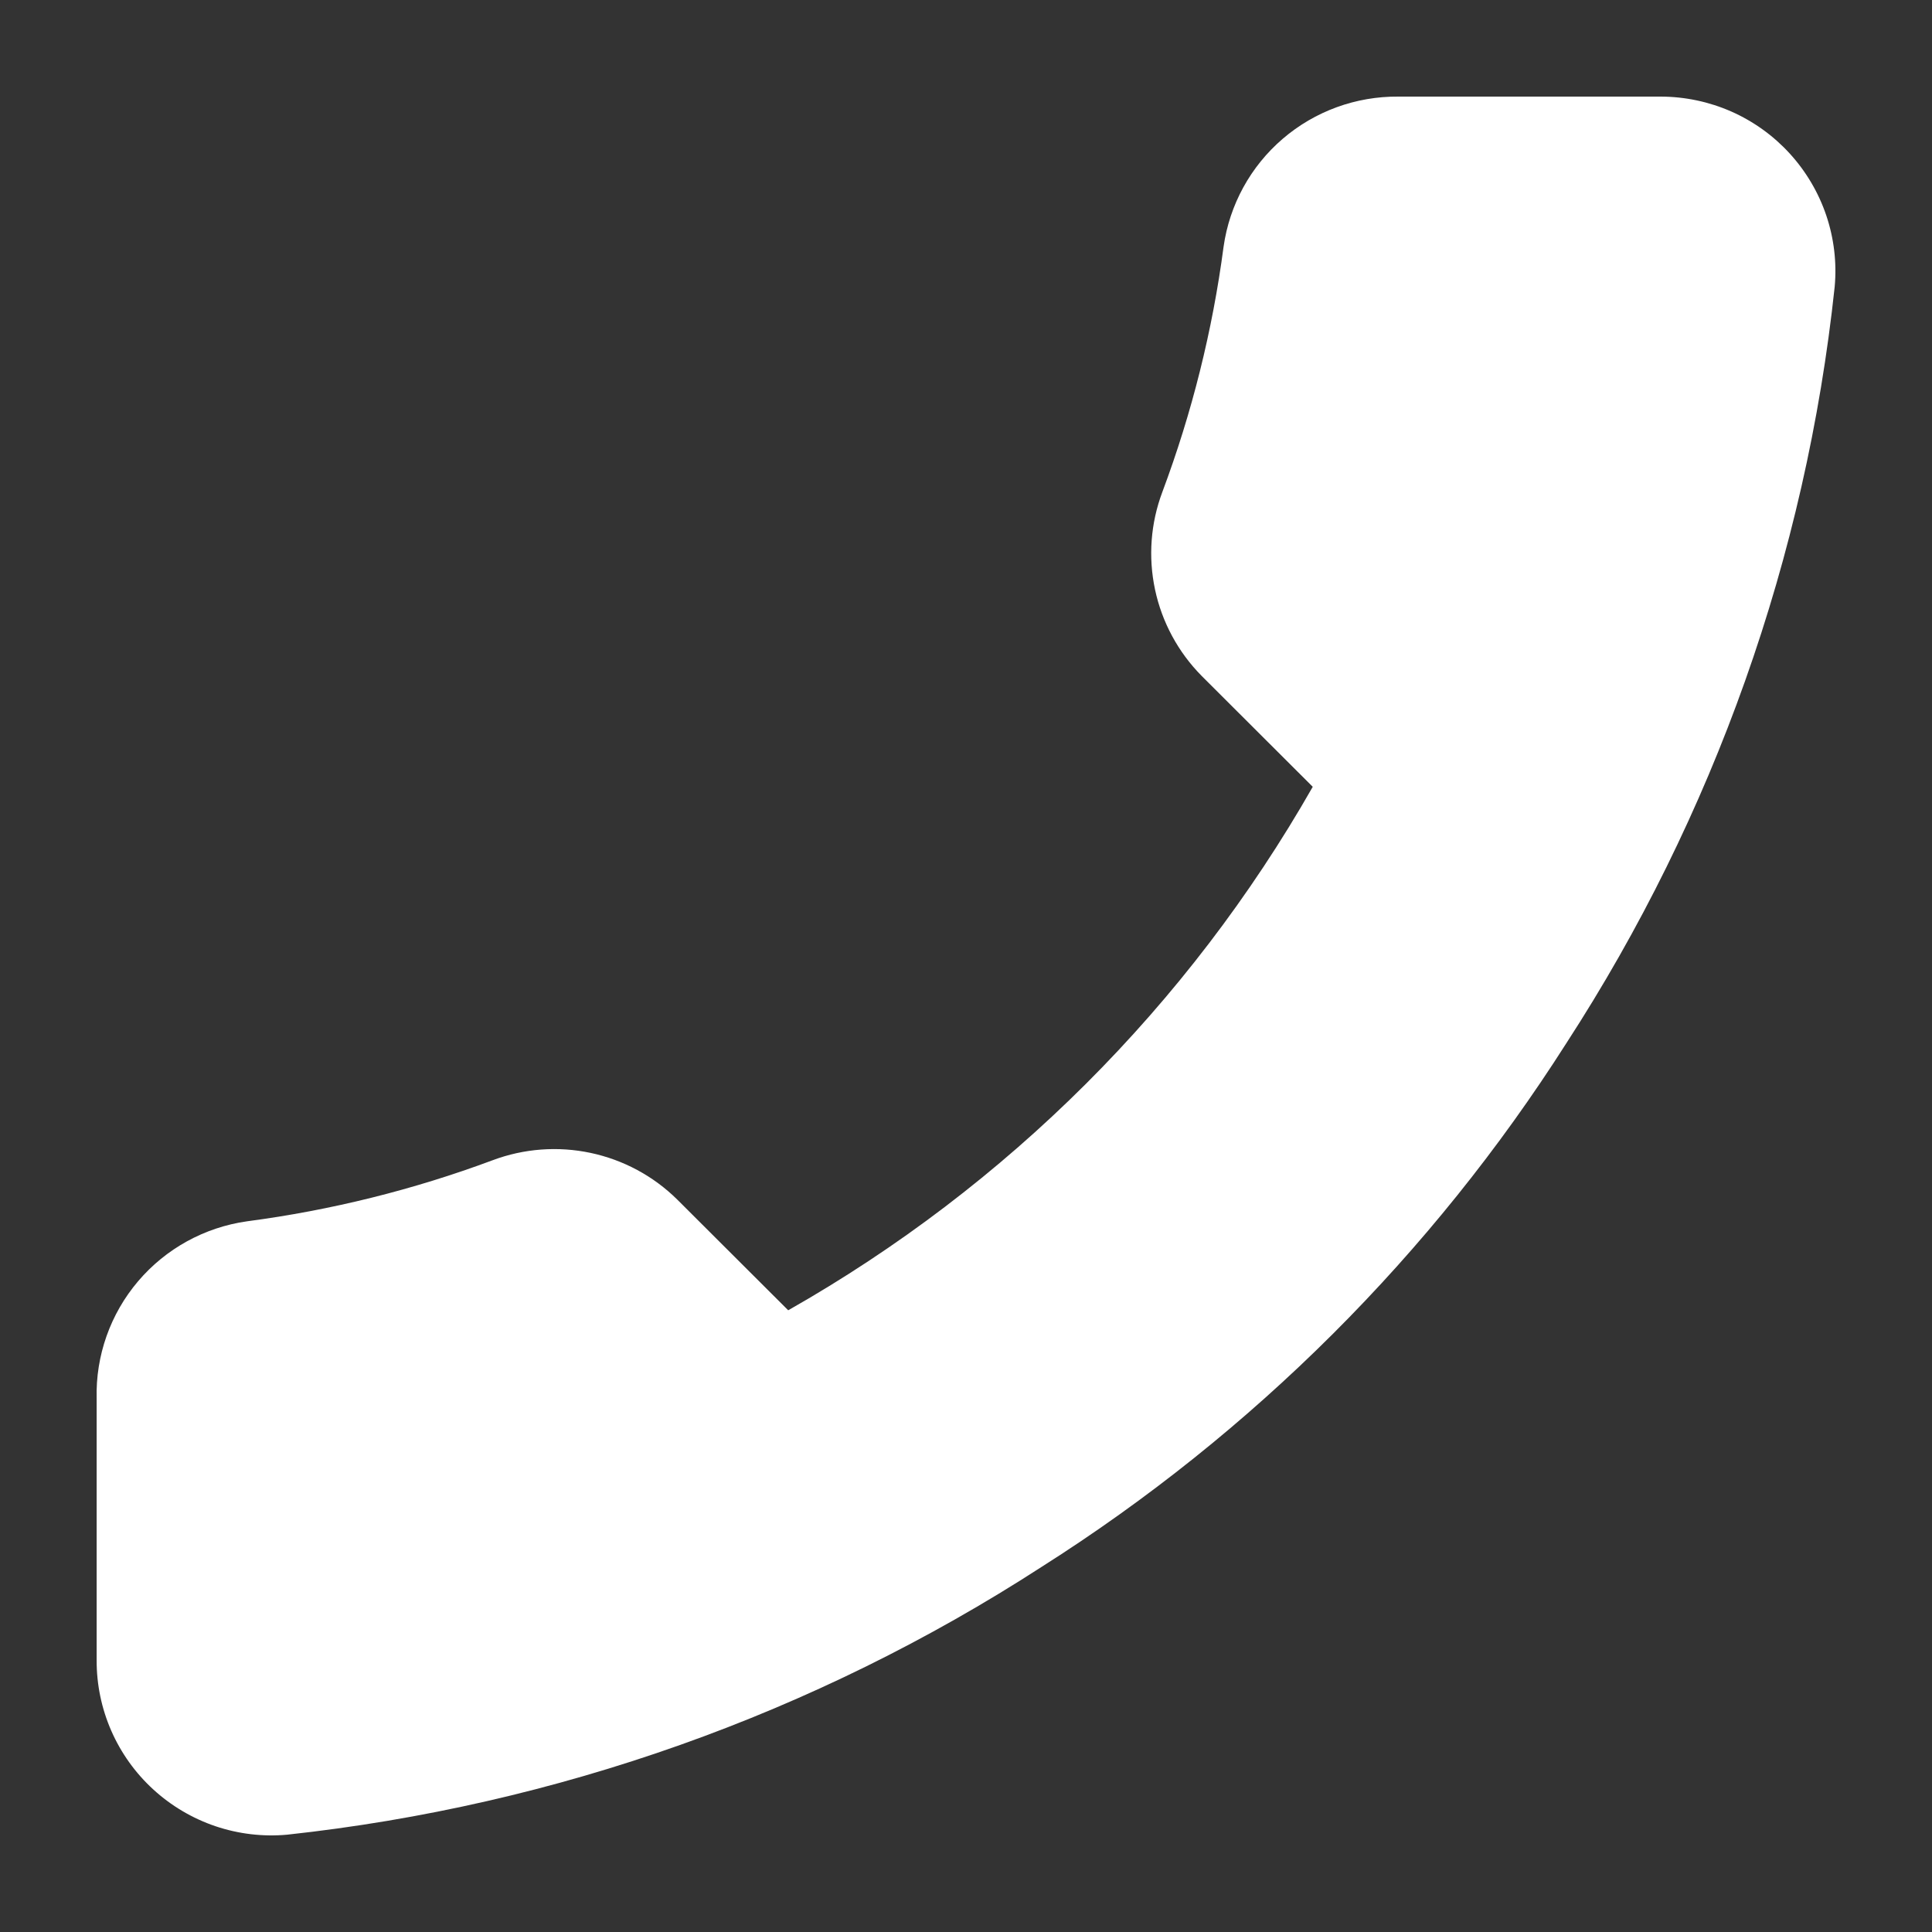 <svg width="40" height="40" viewBox="0 0 40 40" fill="none" xmlns="http://www.w3.org/2000/svg">
<rect x="0" y="0" width="40" height="40" fill="#333333" stroke="none"/>
<path d="M2.001 28.953V34.372C1.999 34.876 2.102 35.373 2.304 35.834C2.506 36.295 2.802 36.709 3.174 37.049C3.545 37.389 3.984 37.648 4.461 37.81C4.939 37.971 5.445 38.031 5.947 37.985C11.517 37.381 16.867 35.482 21.568 32.439C25.941 29.666 29.649 25.965 32.428 21.601C35.487 16.888 37.391 11.522 37.985 5.938C38.031 5.439 37.971 4.935 37.811 4.46C37.65 3.985 37.392 3.548 37.053 3.177C36.715 2.807 36.302 2.511 35.843 2.308C35.383 2.106 34.886 2.001 34.383 2H28.953C28.075 1.992 27.223 2.302 26.557 2.874C25.891 3.445 25.456 4.239 25.333 5.107C25.104 6.842 24.679 8.545 24.066 10.184C23.822 10.83 23.77 11.533 23.914 12.208C24.058 12.884 24.394 13.504 24.88 13.995L27.179 16.29C24.602 20.812 20.85 24.557 16.319 27.128L14.02 24.834C13.528 24.348 12.906 24.014 12.23 23.87C11.553 23.726 10.849 23.778 10.201 24.021C8.559 24.633 6.852 25.057 5.114 25.286C4.235 25.41 3.432 25.852 2.858 26.528C2.284 27.204 1.979 28.067 2.001 28.953Z" fill="white"/>
</svg>
